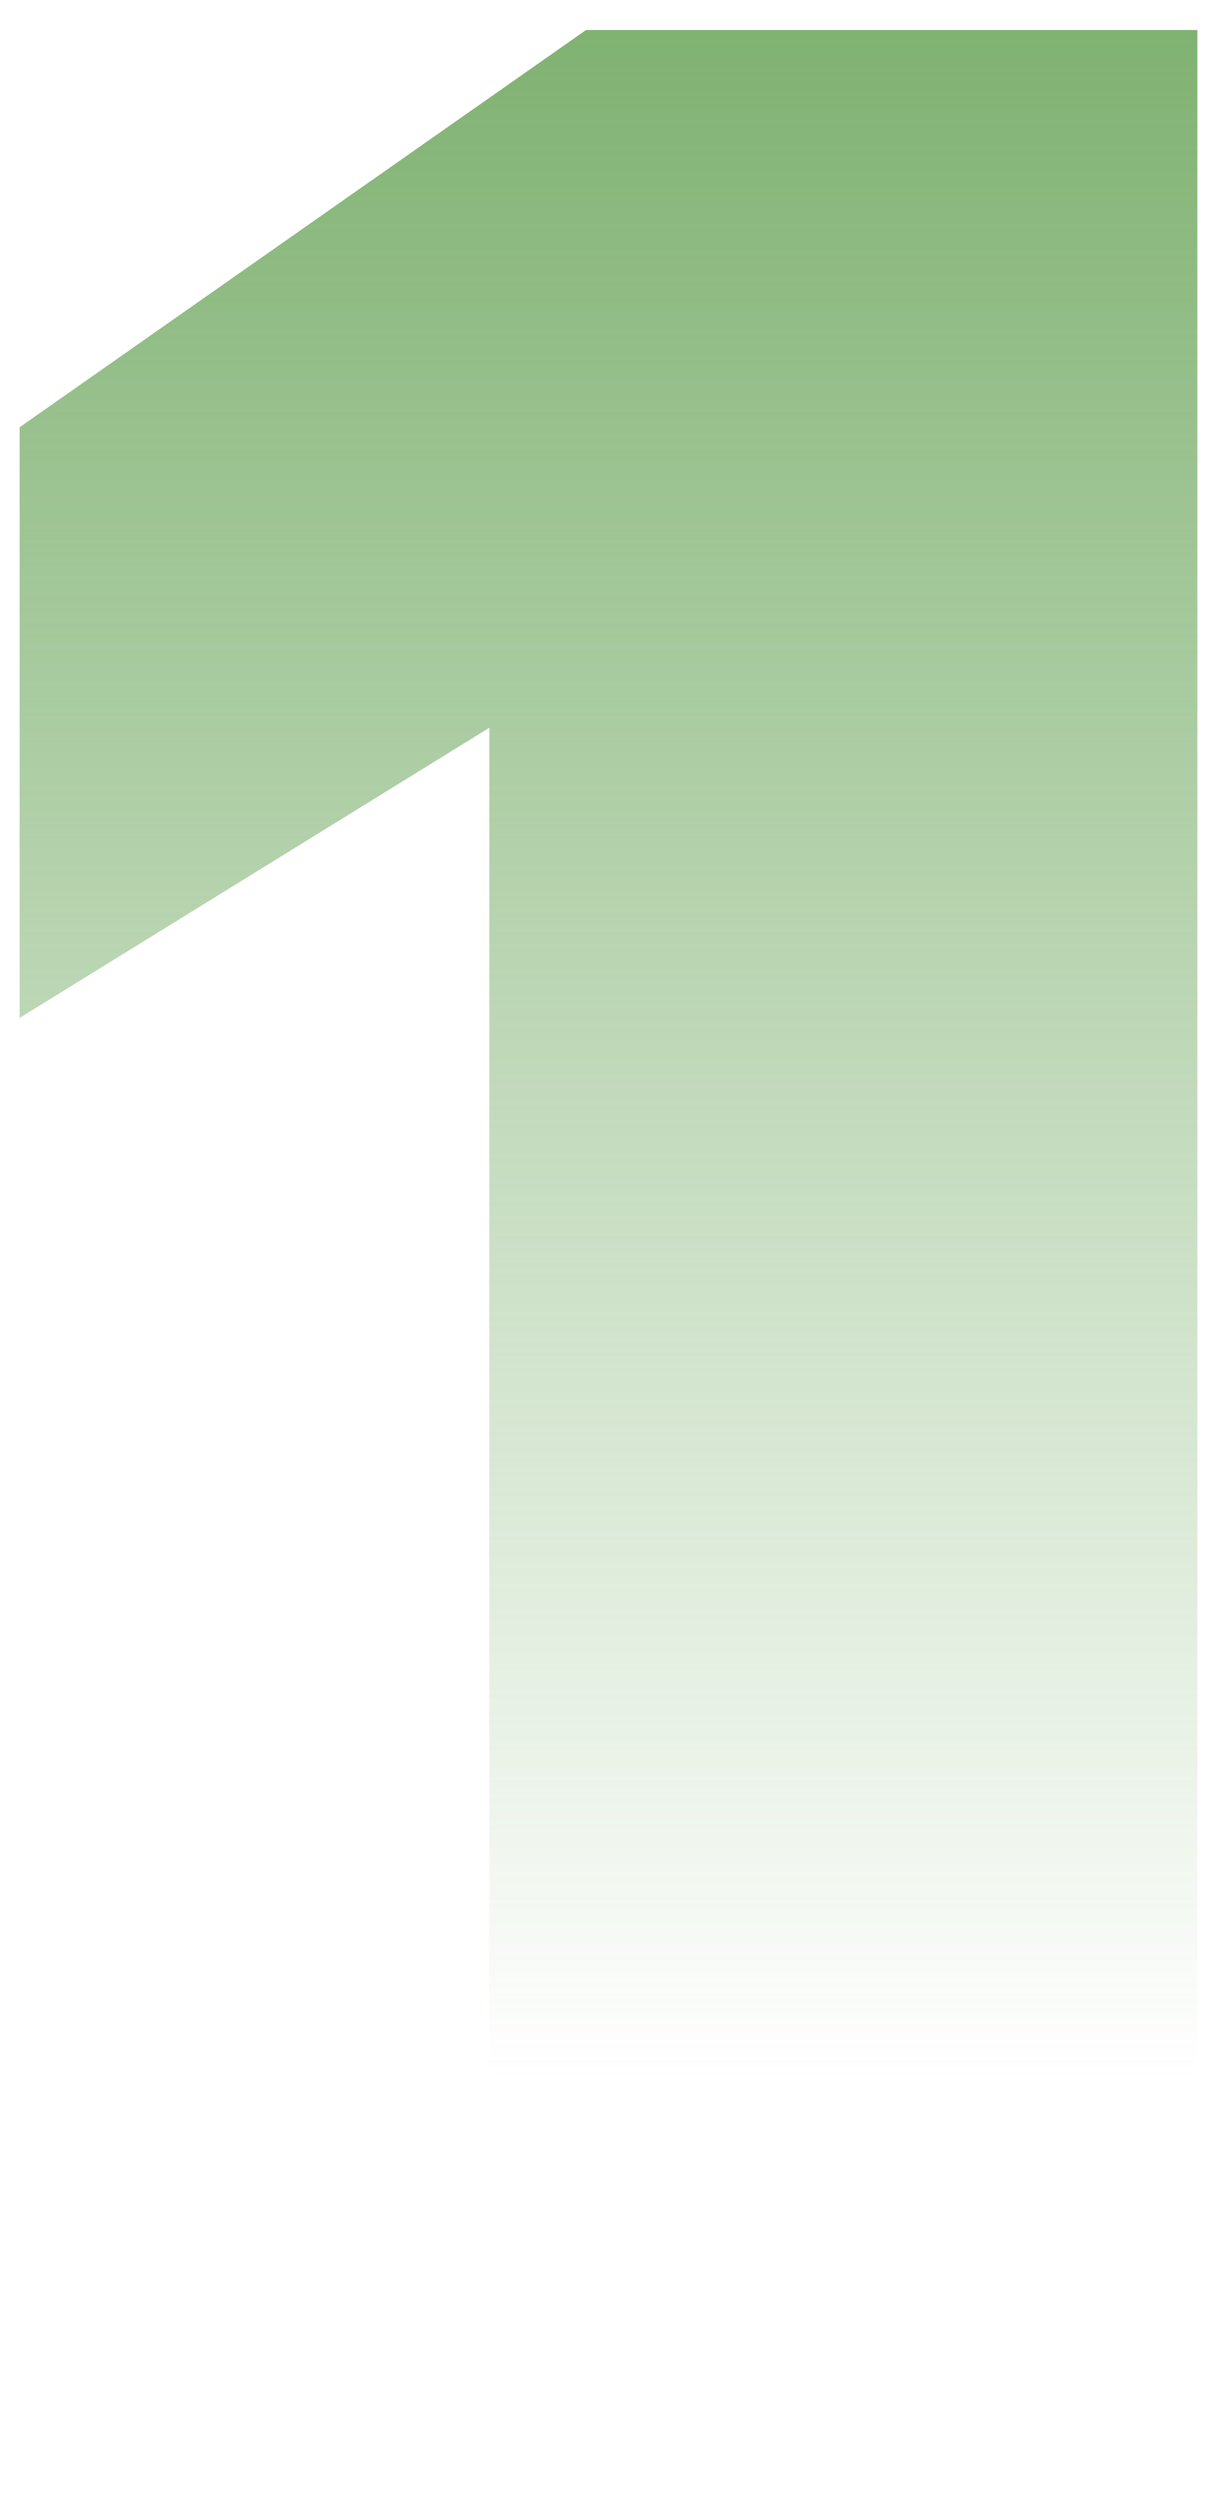 <?xml version="1.0" encoding="UTF-8"?> <svg xmlns="http://www.w3.org/2000/svg" width="27" height="55" viewBox="0 0 27 55" fill="none"> <path d="M10.768 55V16.012L0.432 22.396V9.4L12.896 0.66H26.348V55H10.768Z" fill="url(#paint0_linear_268_217)"></path> <defs> <linearGradient id="paint0_linear_268_217" x1="15.74" y1="-3.462" x2="15.74" y2="55.2" gradientUnits="userSpaceOnUse"> <stop stop-color="#74AB65"></stop> <stop offset="0.839" stop-color="#74AB65" stop-opacity="0"></stop> </linearGradient> </defs> </svg> 
